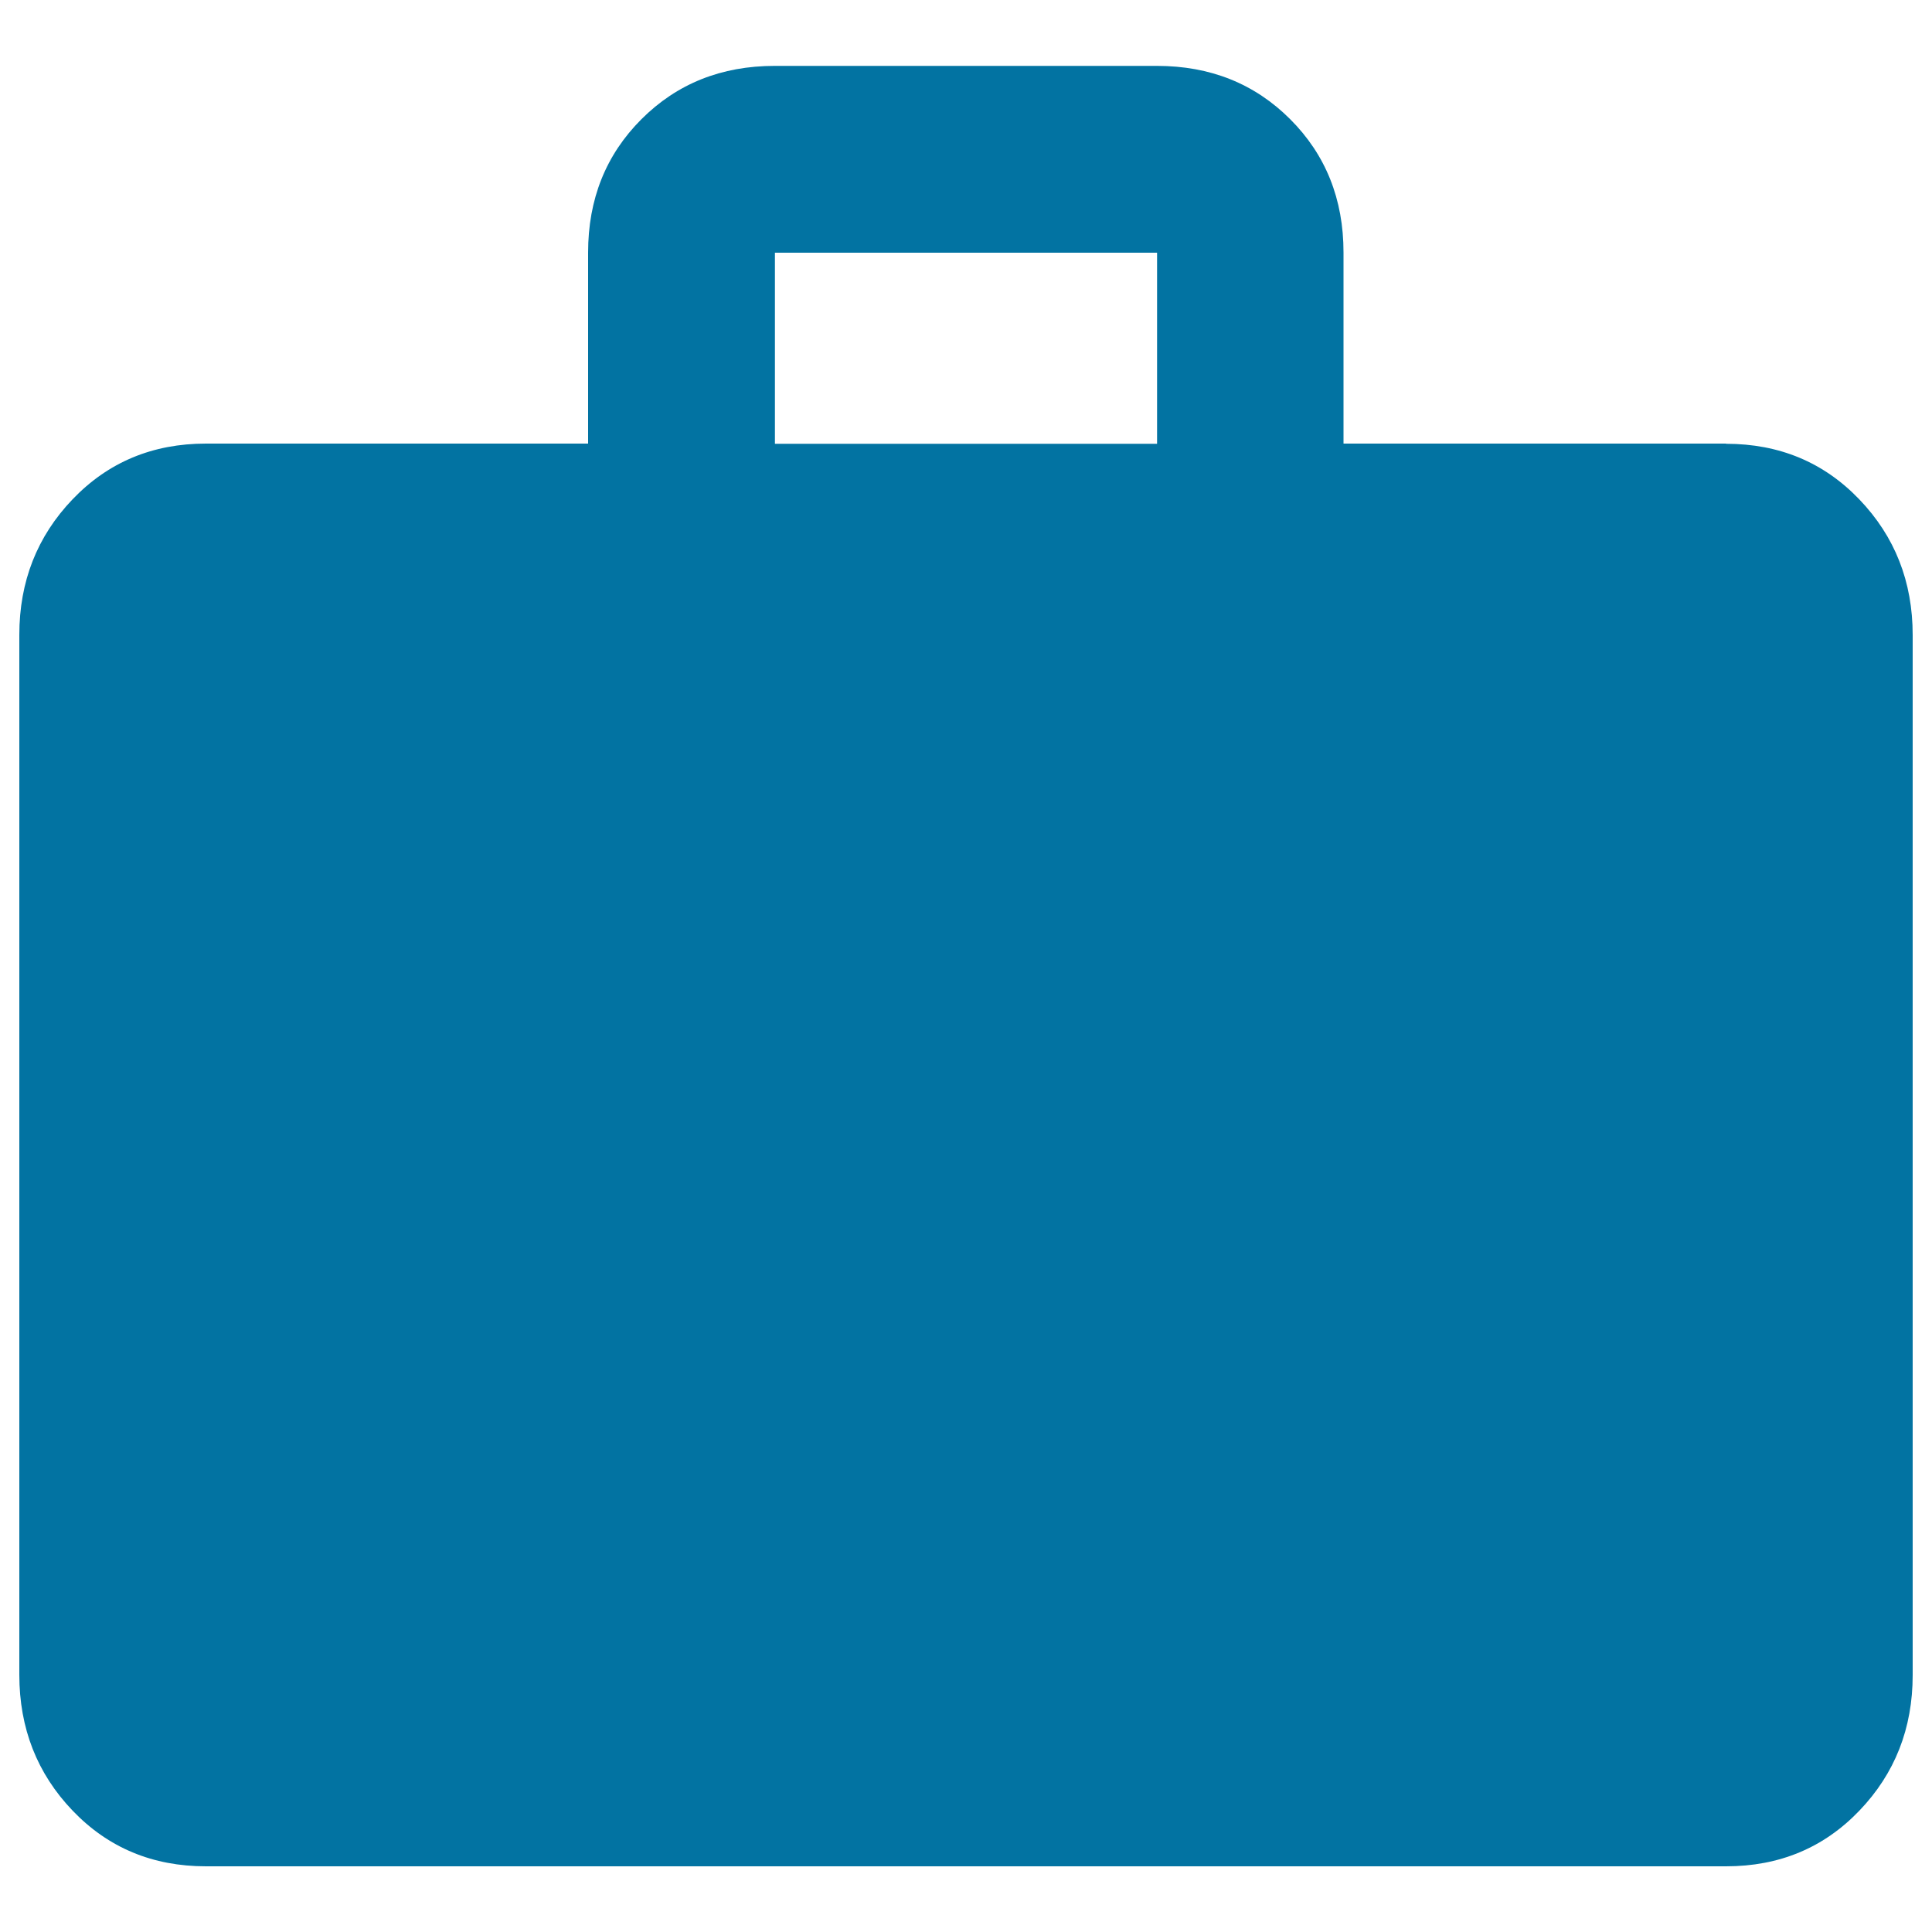 <svg xmlns="http://www.w3.org/2000/svg" viewBox="0 0 1000 1000" style="fill:#0273a2">
<title>Work SVG icon</title>
<g><path d="M598.9,229.7v-98.9H401.1v98.9H598.9z M893.4,229.7c27.6,0,50.6,9.6,69,28.8c18.4,19.2,27.6,42.6,27.6,70.2v538.3c0,27.6-9.2,51-27.6,70.2c-18.4,19.2-41.4,28.8-69,28.8H106.6c-27.6,0-50.6-9.6-69-28.8S10,894.5,10,866.9V328.6c0-27.6,9.2-51,27.6-70.2s41.4-28.8,69-28.8h197.8v-98.9c0-27.6,9.2-50.6,27.6-69c18.4-18.4,41.4-27.6,69-27.6h197.8c27.6,0,50.6,9.2,69,27.6c18.4,18.4,27.6,41.4,27.6,69v98.9H893.4z"/></g>
</svg>